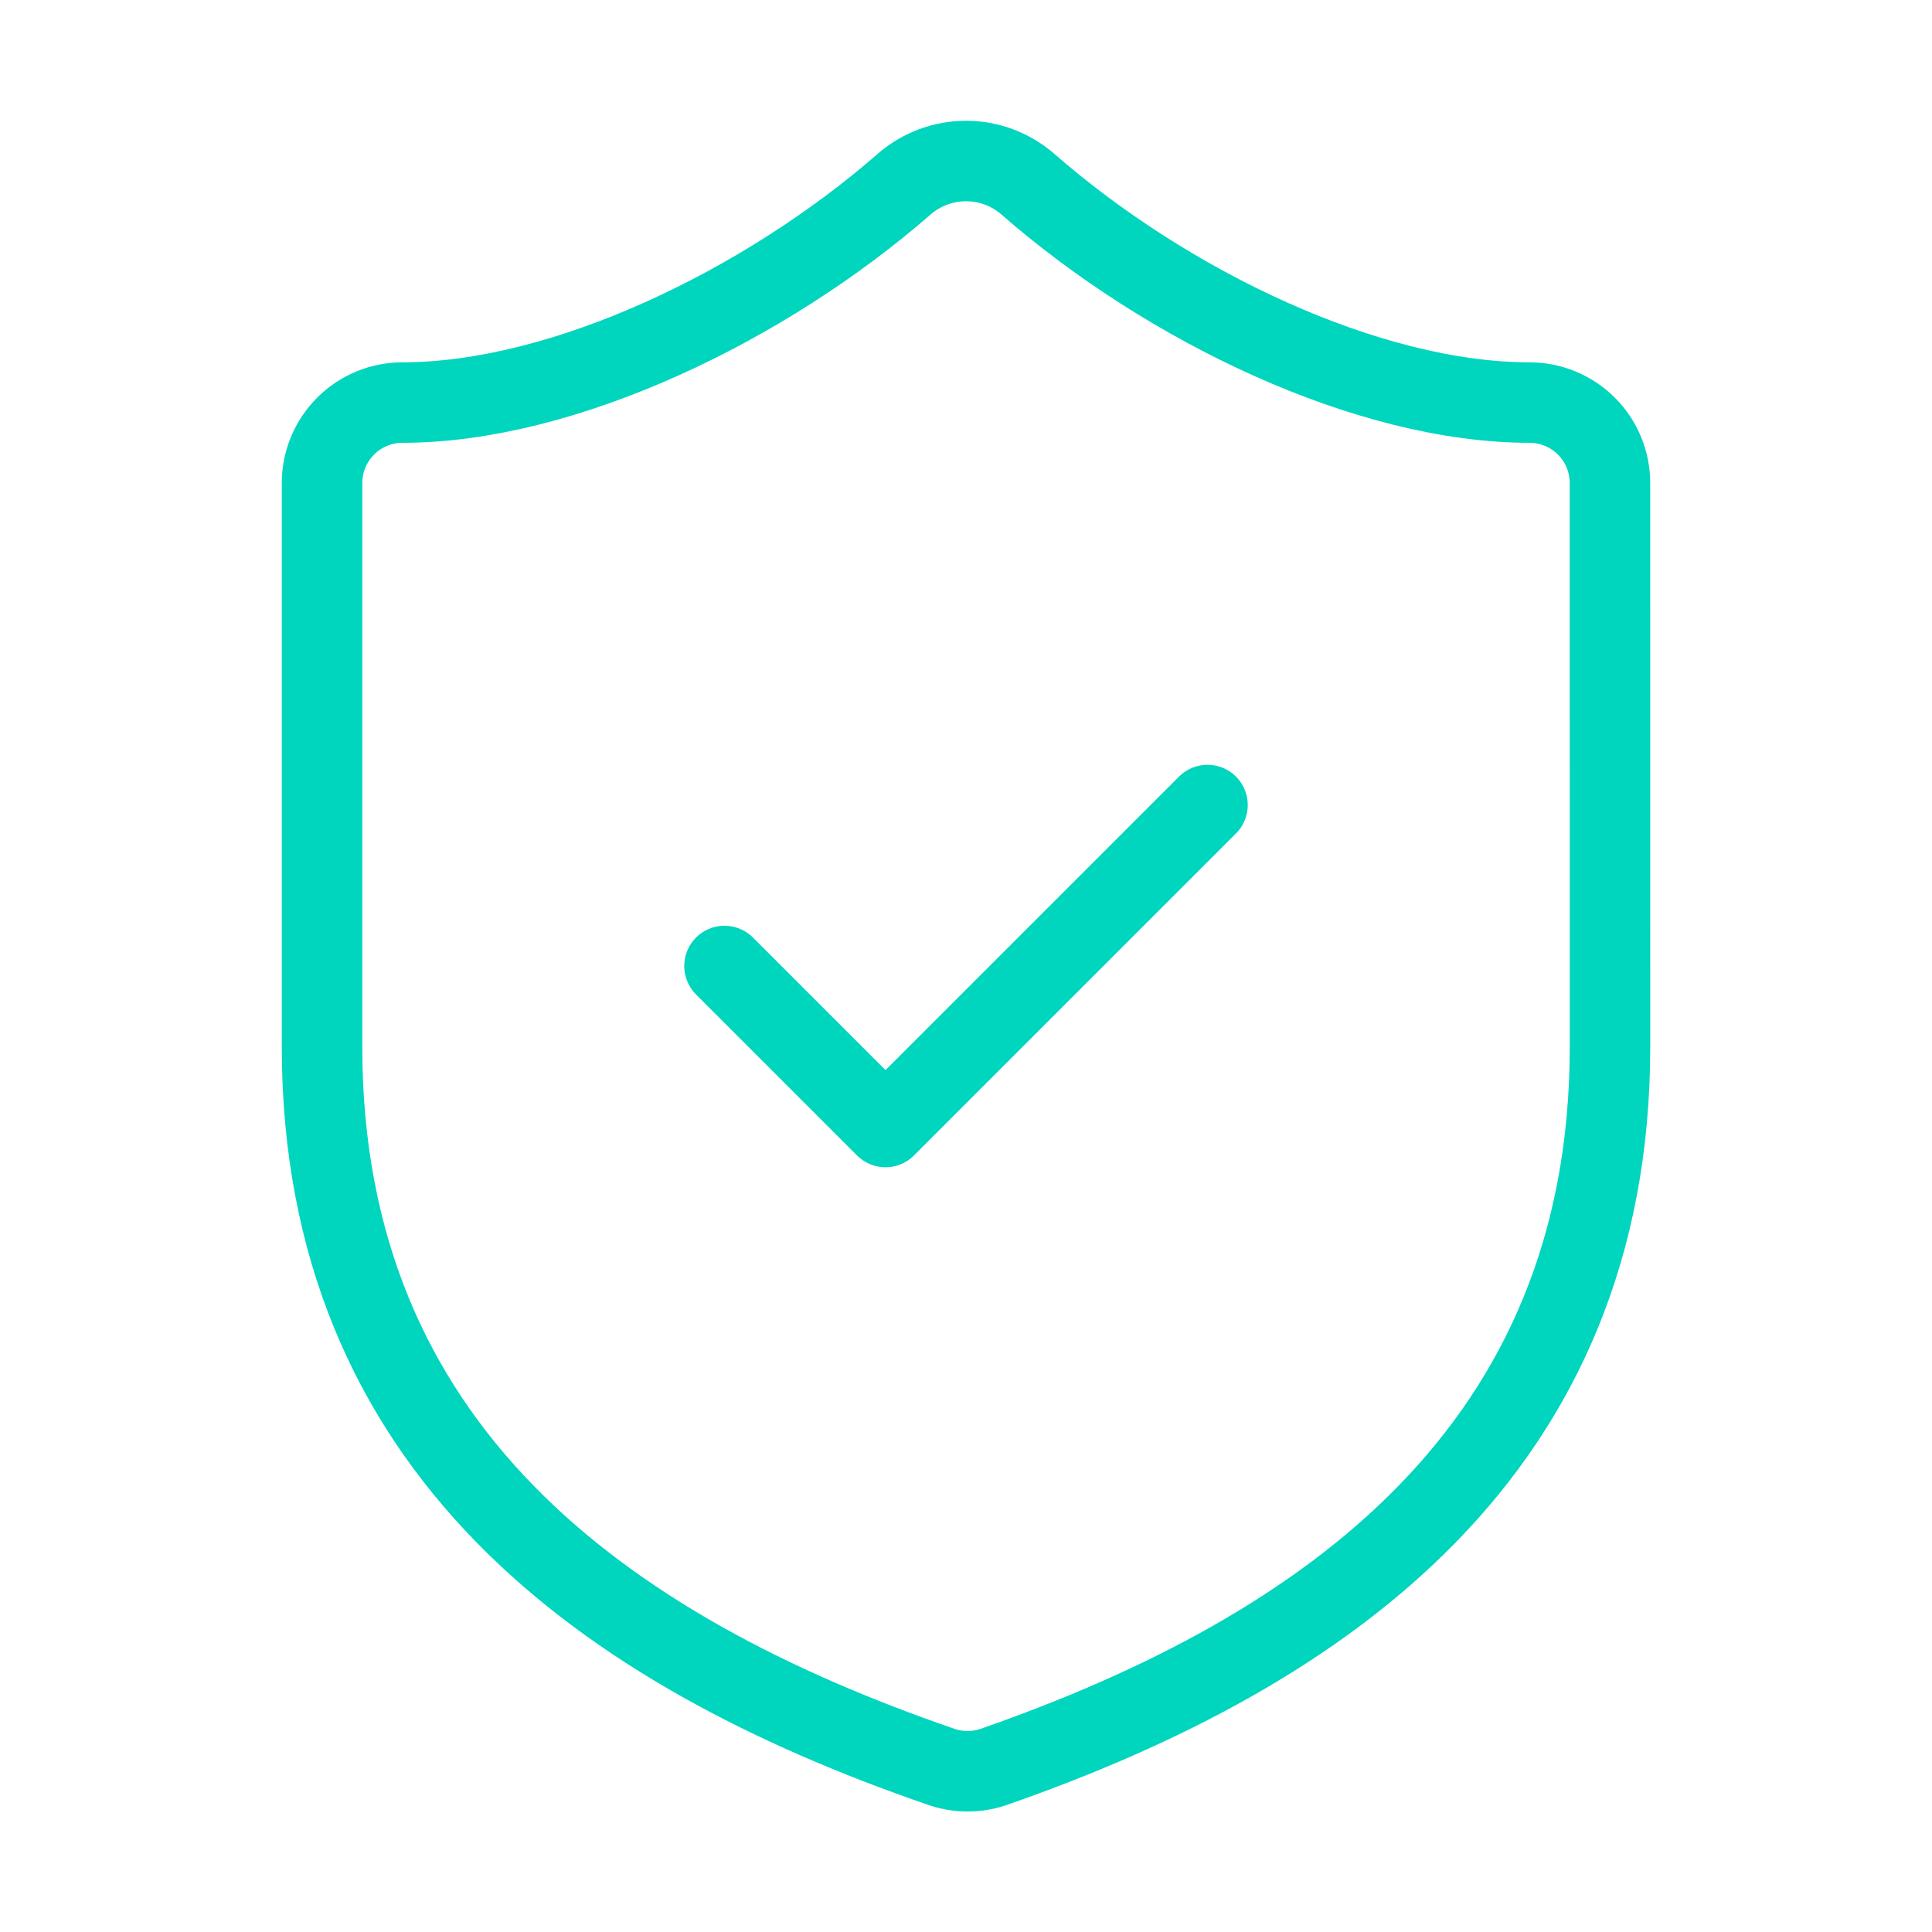 <svg fill="none" height="50" viewBox="0 0 50 50" width="50" xmlns="http://www.w3.org/2000/svg"><path d="m18.75 25 4.167 4.167 8.333-8.333m10.417 6.25c0 10.417-7.292 15.625-15.958 18.646-.454.154-.947.146-1.396-.021-8.688-3-15.979-8.208-15.979-18.625v-14.583c0-.552.22-1.082.61-1.473s.921-.61 1.473-.61c4.167 0 9.375-2.5 13-5.667.441-.377 1.003-.584 1.583-.584s1.142.207 1.583.584c3.646 3.188 8.833 5.667 13 5.667.552 0 1.082.22 1.473.61s.61.921.61 1.473z" stroke="#00d5be" stroke-linecap="round" stroke-linejoin="round" stroke-width="2.083"/></svg>
